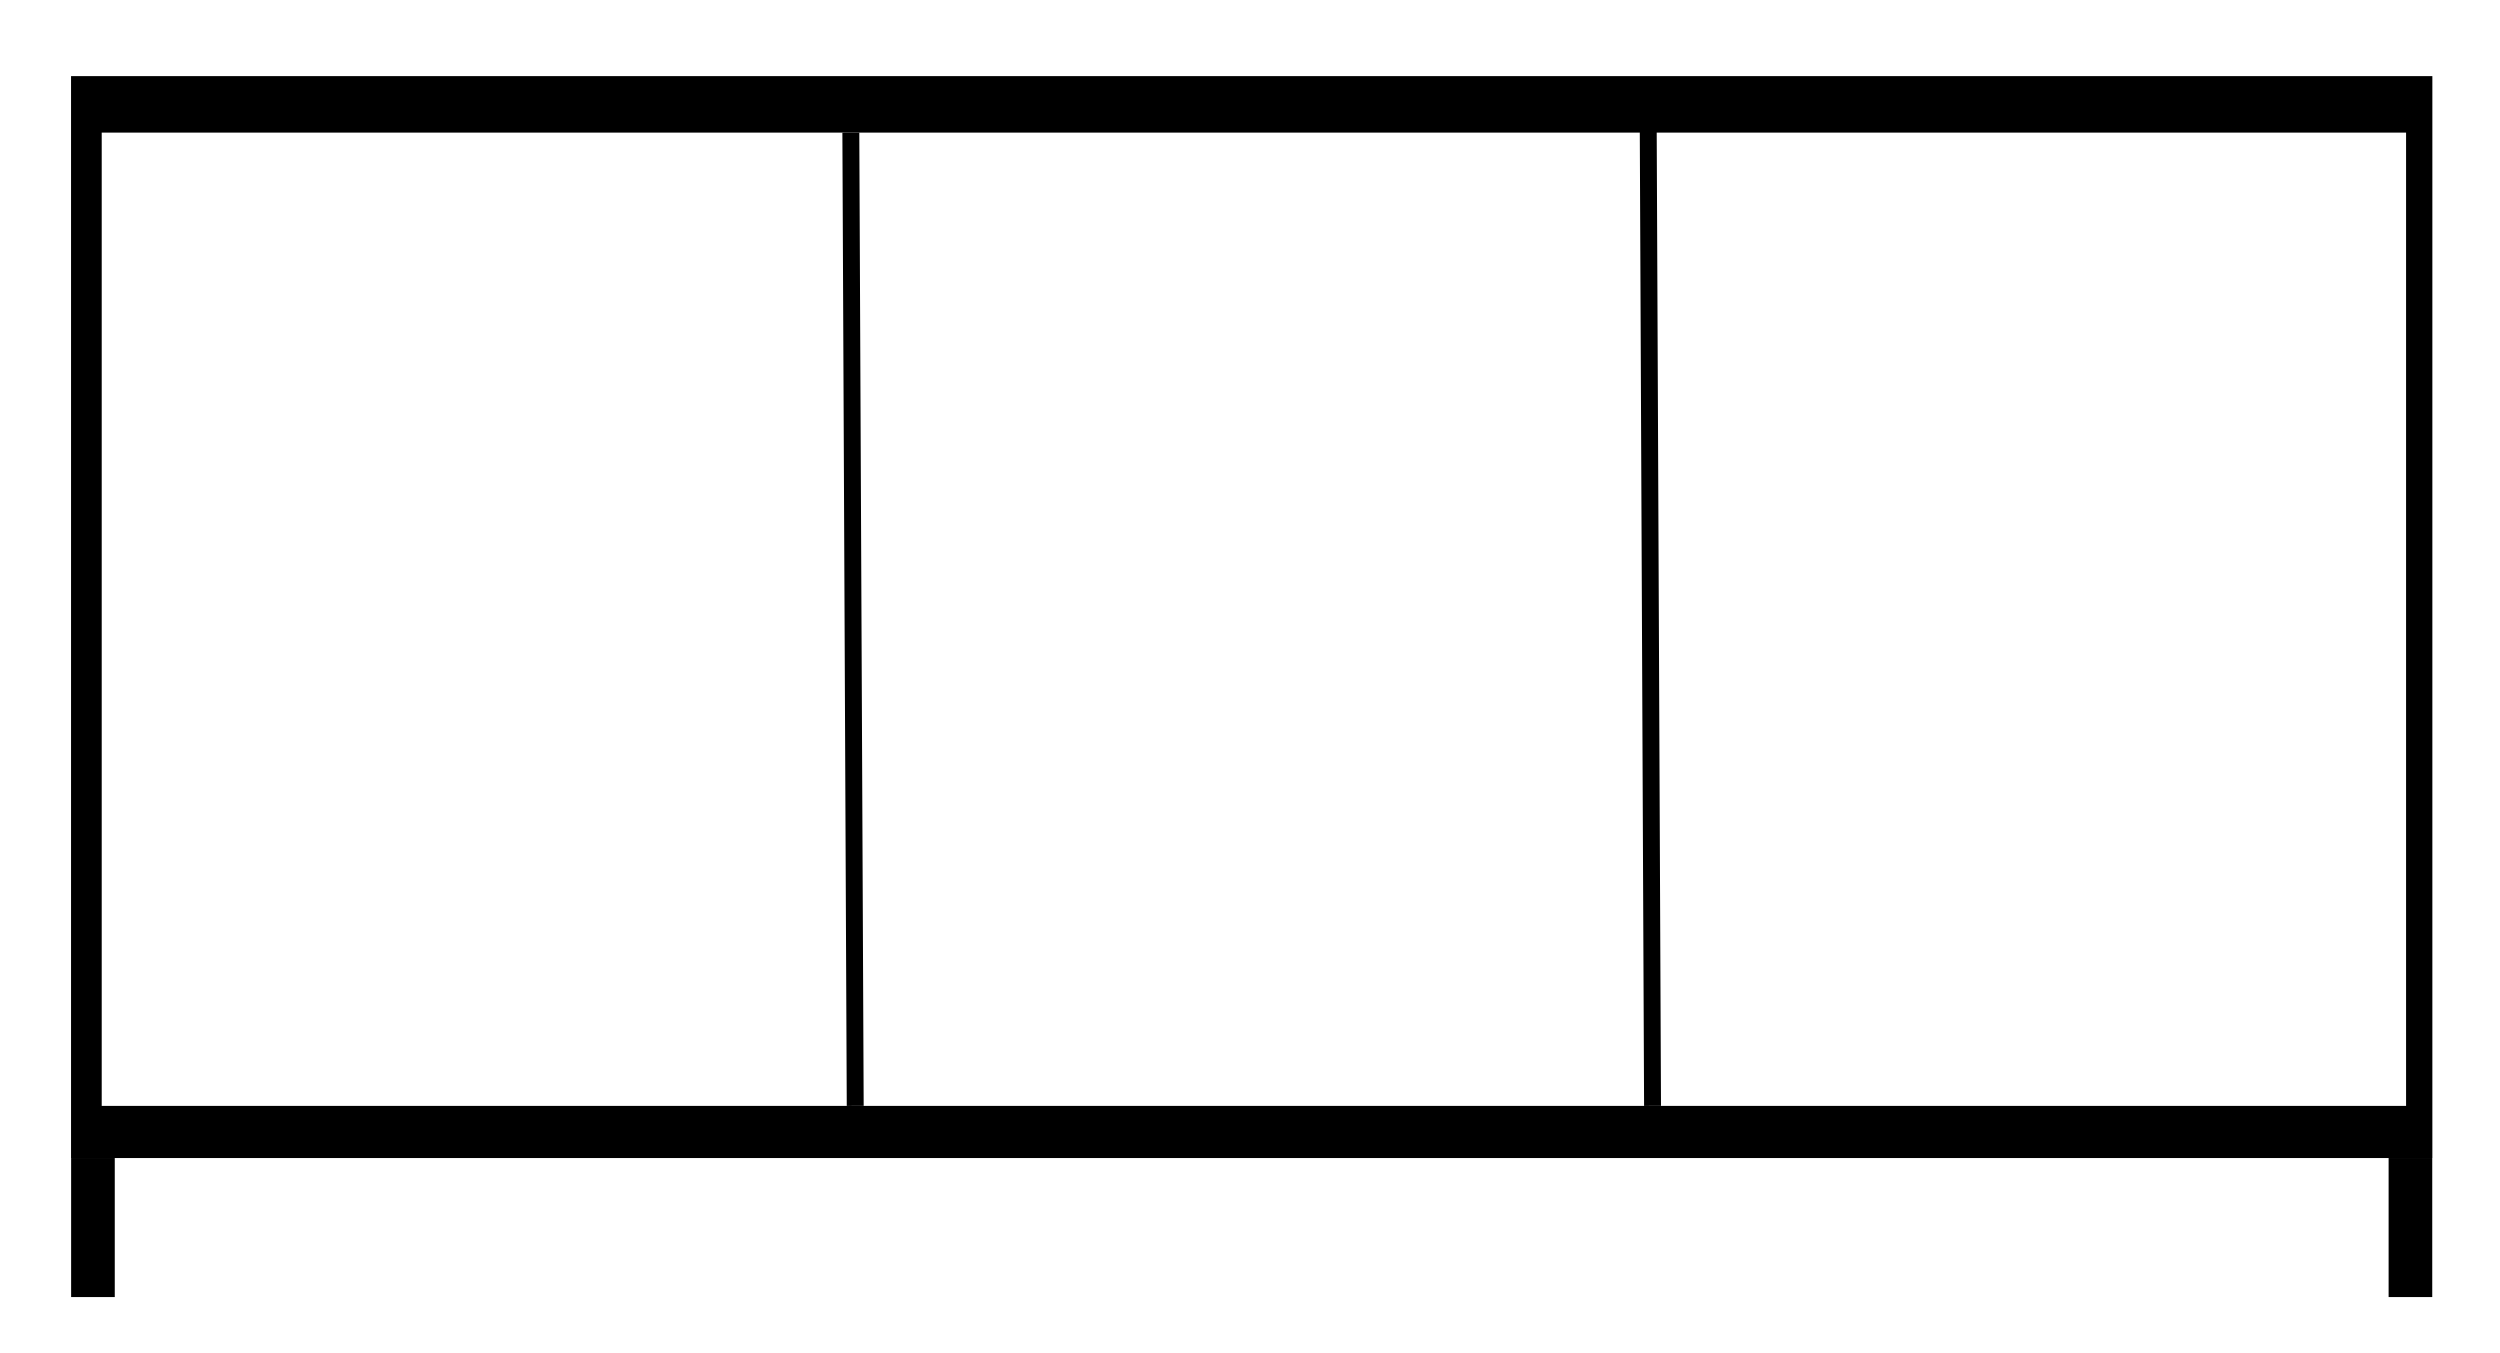 <svg xmlns="http://www.w3.org/2000/svg" height="400" width="739" xml:space="preserve" viewBox="0 0 739 400" y="0px" x="0px" id="Слой_1" version="1.1"><defs id="defs4"></defs>
<style id="style1" type="text/css">
	.st0{fill:none;stroke:#000000;stroke-miterlimit:10;}
	.st1{fill:none;stroke:#000000;stroke-width:0.25;stroke-miterlimit:10;}
</style>
<g transform="matrix(12.95,0,0,12.844,-95.549,-60.985)" id="g1">
	<path id="path1" d="M 62.3,7.8 V 30.2 H 9.7 V 7.8 H 62.3 M 9,31.1 v 0.3 H 62.9 V 6.5 6.5 H 9 v 24.6"></path>
</g>
<line style="stroke-width:12.897" id="line1" y2="383.412" x2="712.523" y1="342.312" x1="712.523" class="st0"></line>
<line style="stroke-width:12.897" id="line2" y2="383.412" x2="27.475" y1="342.312" x1="27.475" class="st0"></line>
<line style="stroke-width:5;stroke-dasharray:none" id="line3" y2="326.899" x2="252.803" y1="39.197" x1="251.508" class="st1"></line>
<line style="stroke-width:5;stroke-dasharray:none" id="line4" y2="326.899" x2="488.49" y1="32.775" x1="487.195" class="st1"></line>
</svg>
